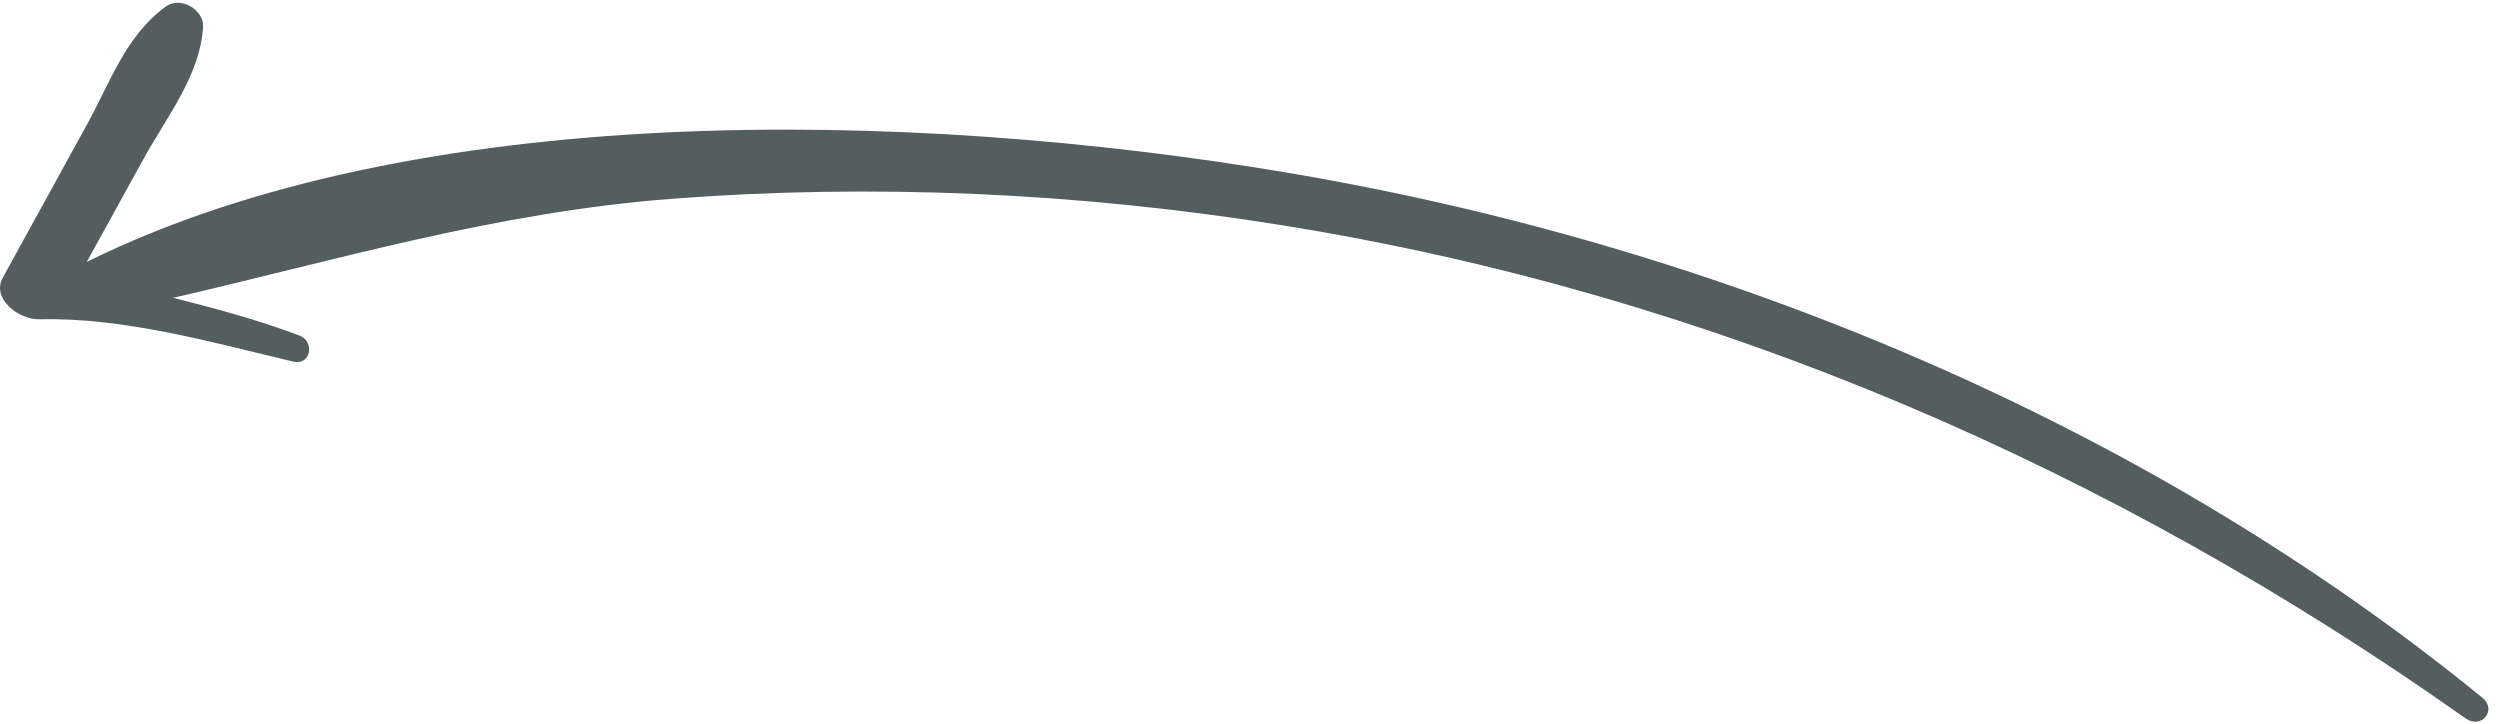 <svg xmlns="http://www.w3.org/2000/svg" width="114" height="33" viewBox="0 0 114 33" fill="none"><path d="M58.64 7.864C78.327 11.175 97.787 19.25 113.2 31.819C113.876 32.37 113.164 33.276 112.425 32.755C96.302 21.349 78.067 13.414 58.471 10.273C49.151 8.778 39.782 8.363 30.604 9.068C22.582 9.685 15.402 11.851 7.899 13.581C9.827 14.066 11.746 14.583 13.644 15.296C14.383 15.574 14.169 16.681 13.371 16.49C9.633 15.598 5.623 14.468 1.821 14.56C0.82 14.584 -0.389 13.603 0.122 12.671C1.41 10.328 2.698 7.985 3.987 5.642C5.018 3.763 5.741 1.62 7.561 0.296C8.226 -0.189 9.299 0.447 9.26 1.207C9.144 3.409 7.59 5.349 6.548 7.24C5.684 8.807 4.822 10.374 3.958 11.942C18.927 4.541 41.357 4.957 58.64 7.864Z" fill="#545E5F"></path></svg>